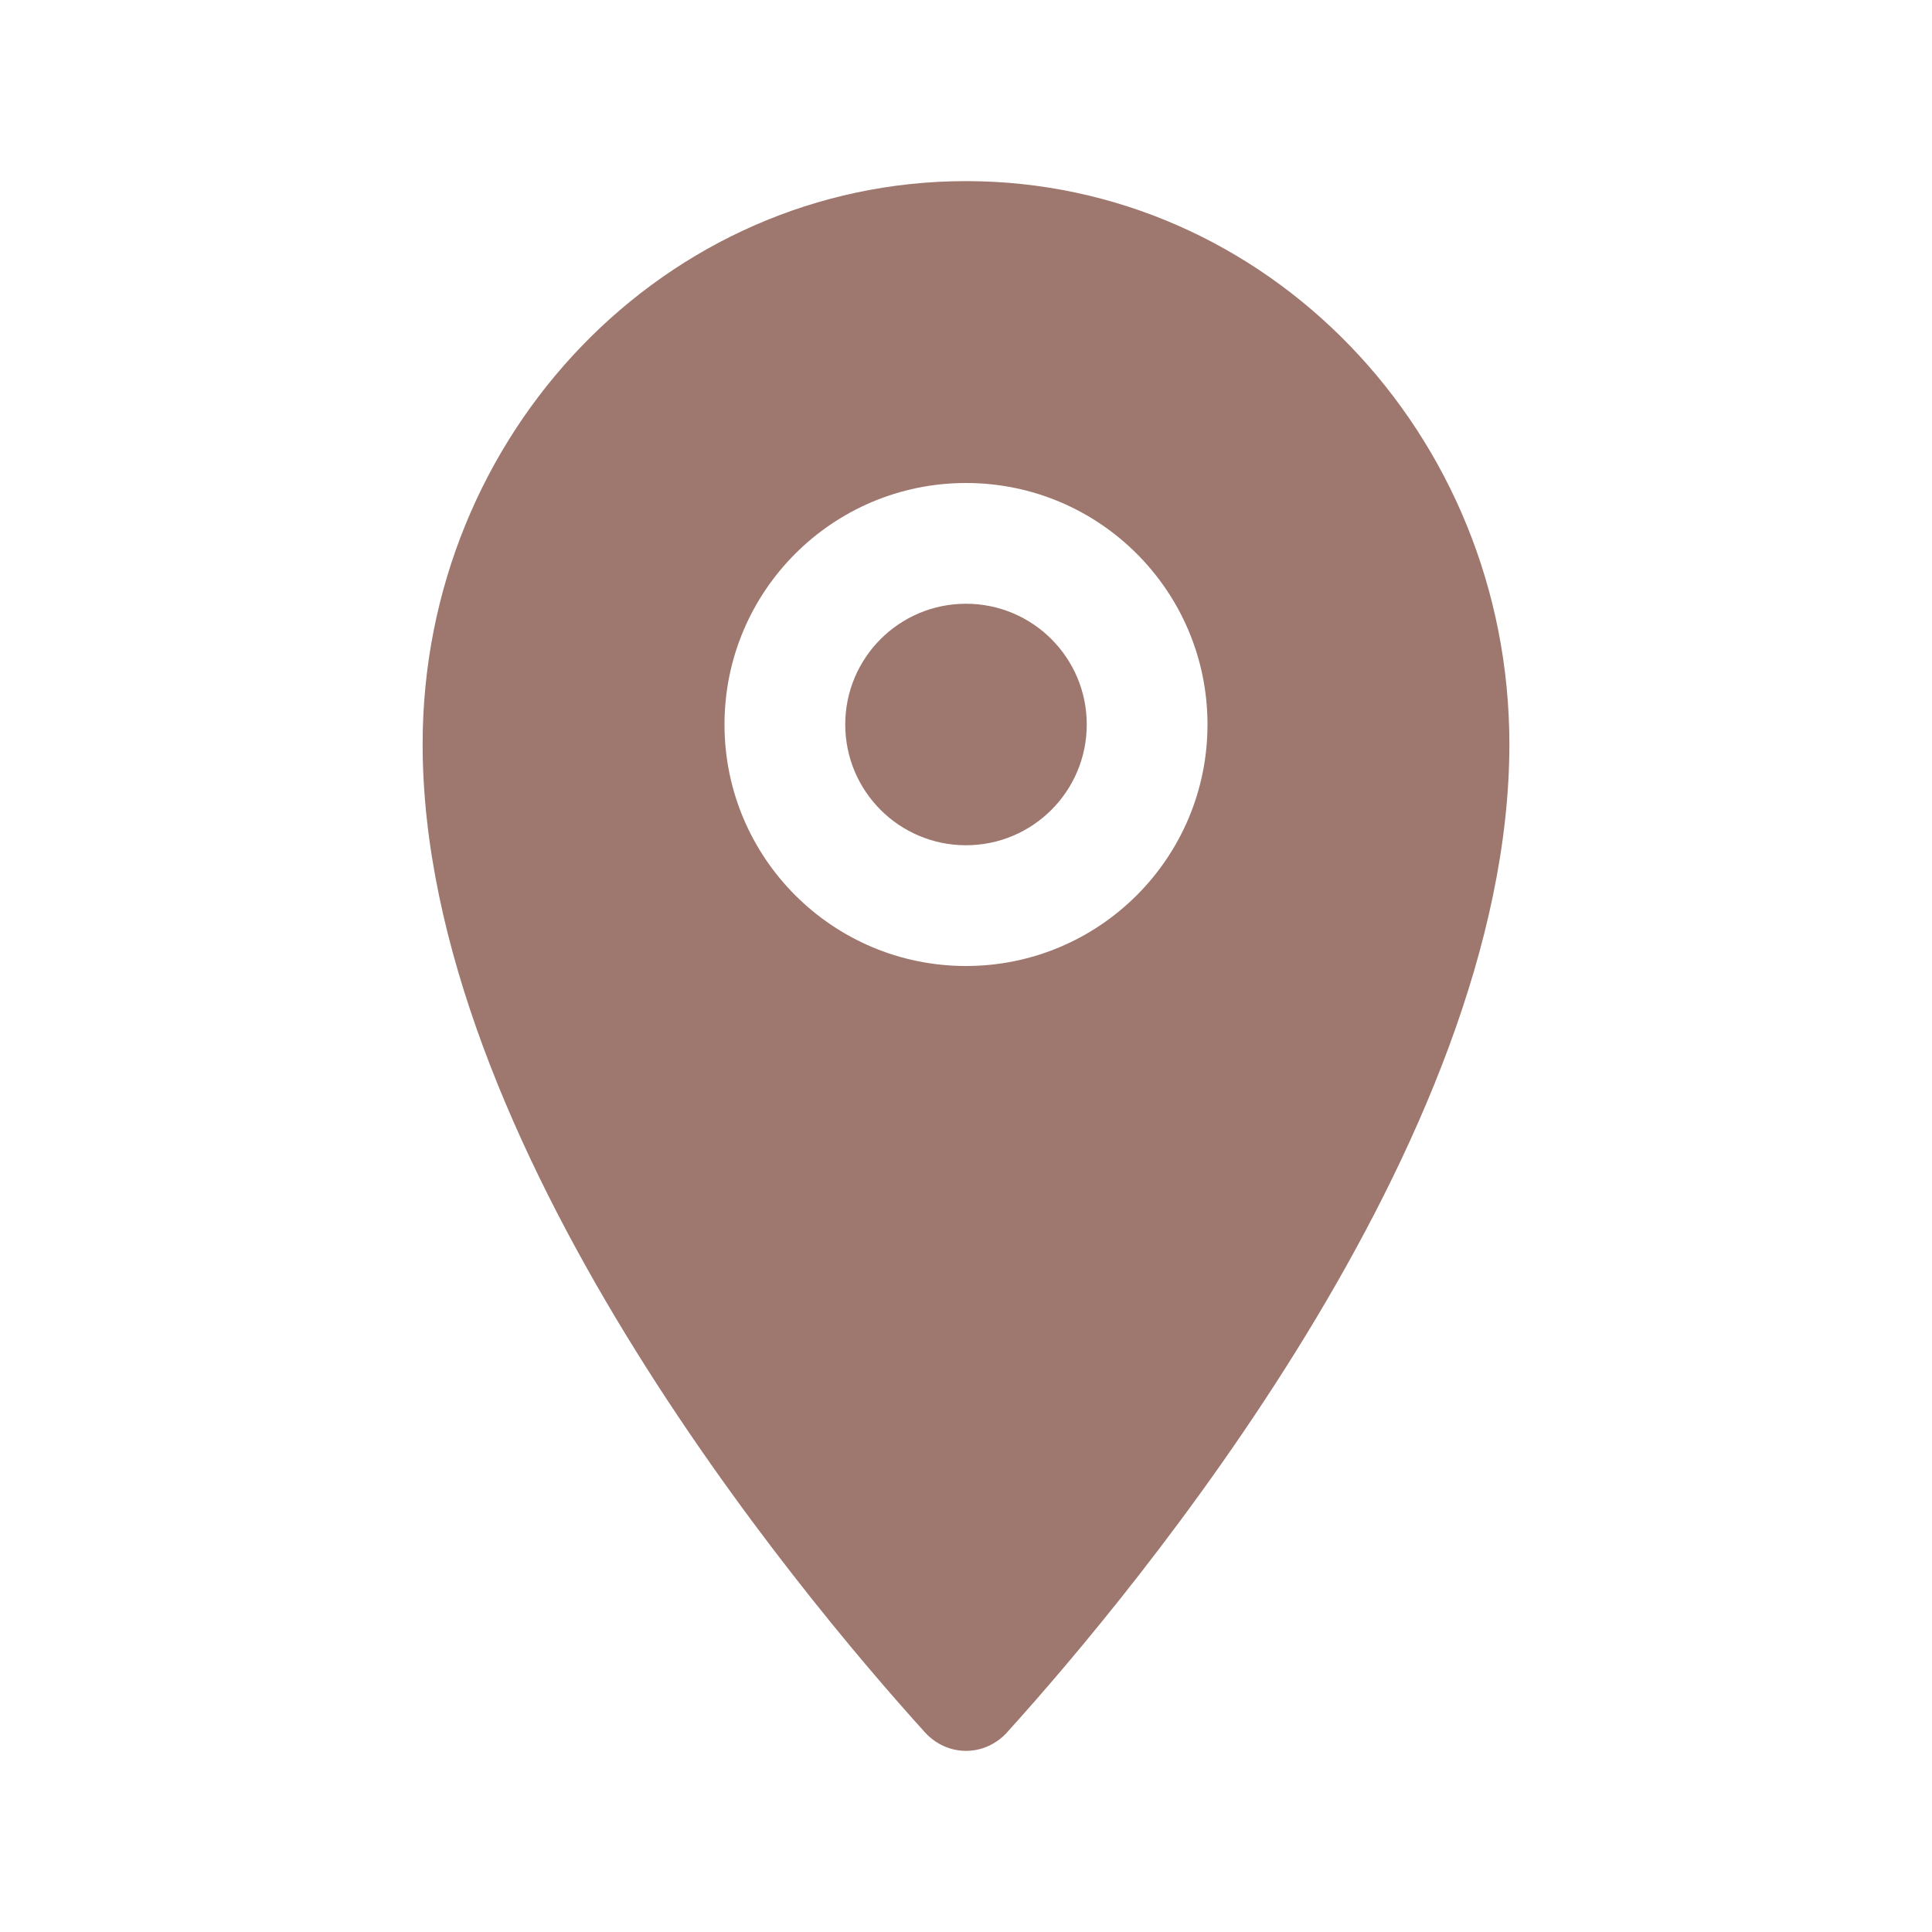 <?xml version="1.0" encoding="UTF-8"?> <svg xmlns="http://www.w3.org/2000/svg" fill="none" viewBox="0 0 32 32"><path clip-rule="evenodd" d="m16.683 28.69c2.1-2.322 8.317-9.756 8.317-16.364 0-5.15-4.029-9.326-9-9.326s-9 4.175-9 9.326c0 6.608 6.217 14.042 8.317 16.364.374.413.993.413 1.367 0zm1.317-16.69c0 1.105-.895 2-2 2s-2-.895-2-2 .895-2 2-2 2 .895 2 2zm2 0c0 2.209-1.791 4-4 4s-4-1.791-4-4c0-2.209 1.791-4 4-4s4 1.791 4 4z" fill="rgb(0,0,0)" fill-rule="evenodd" style="fill: rgb(158, 119, 110);"></path></svg> 